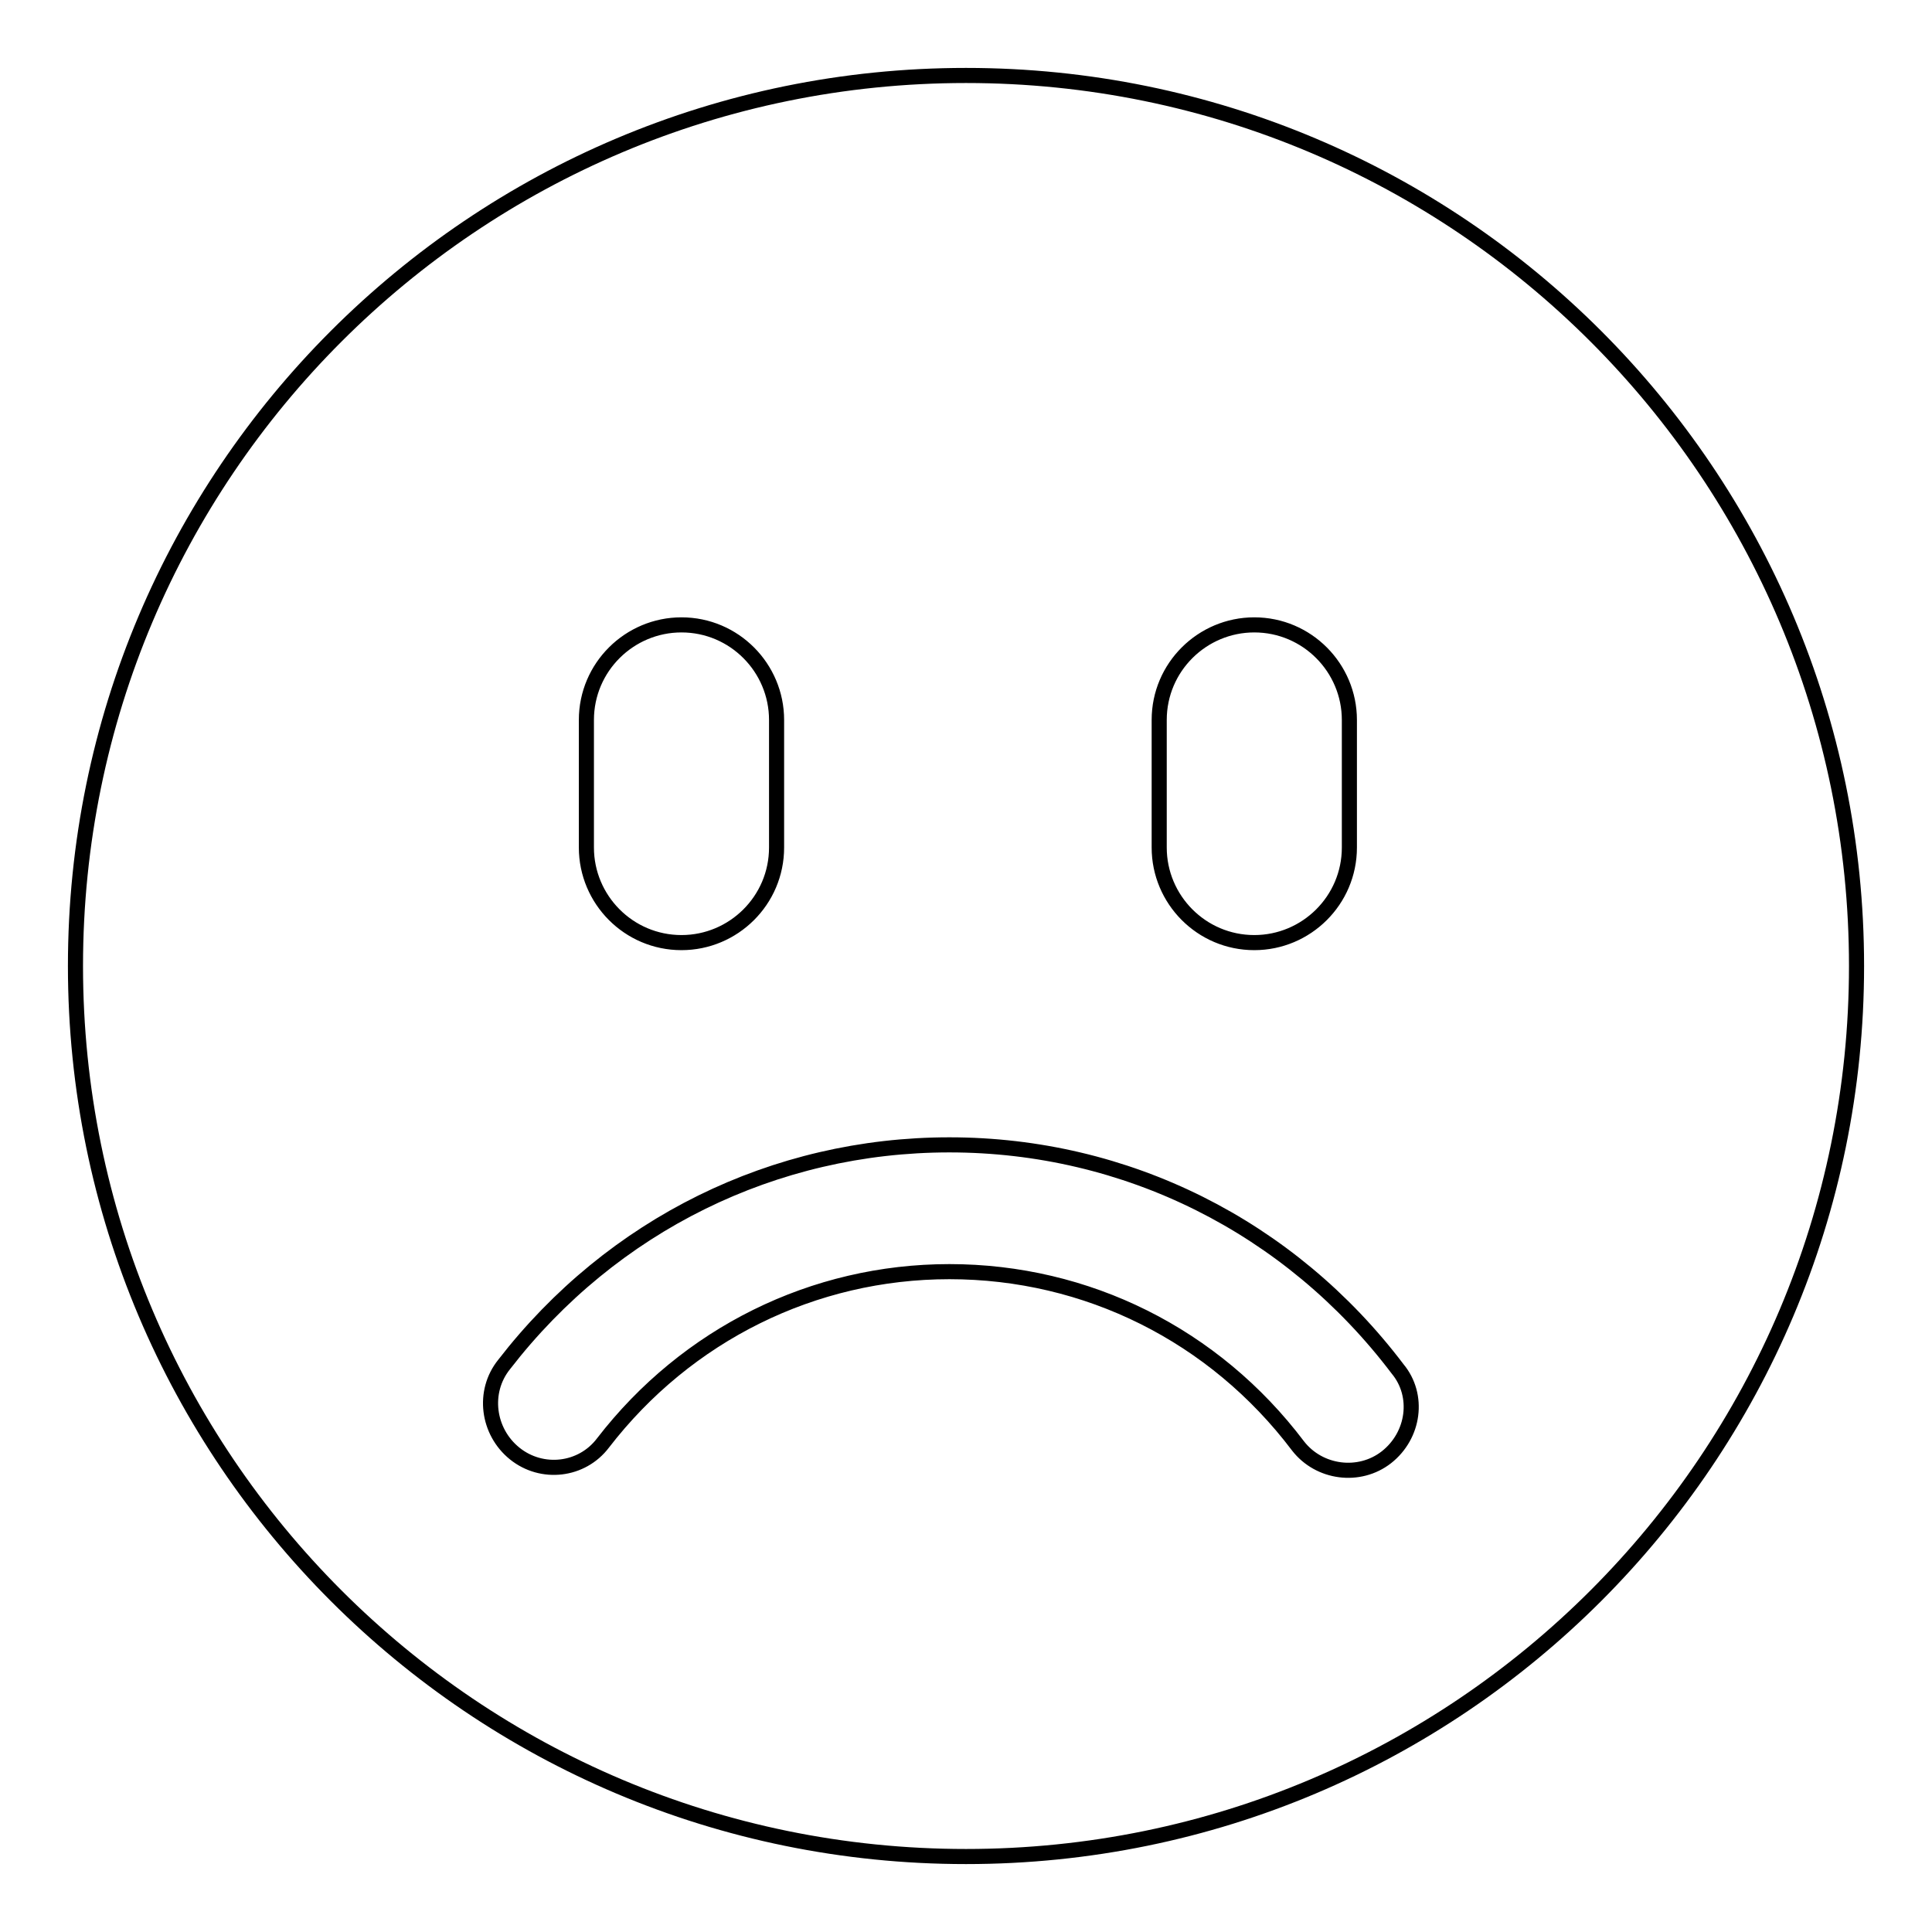 <?xml version="1.0" encoding="utf-8"?>
<!-- Svg Vector Icons : http://www.onlinewebfonts.com/icon -->
<!DOCTYPE svg PUBLIC "-//W3C//DTD SVG 1.1//EN" "http://www.w3.org/Graphics/SVG/1.1/DTD/svg11.dtd">
<svg version="1.1" xmlns="http://www.w3.org/2000/svg" xmlns:xlink="http://www.w3.org/1999/xlink" x="0px" y="0px" viewBox="0 0 256 256" enable-background="new 0 0 256 256" xml:space="preserve">
<g> <path stroke-width="2" fill-opacity="0" stroke="#000000"  d="M128,10C62.8,10,10,62.8,10,128c0,65.2,52.8,118,118,118c65.2,0,118-52.8,118-118C246,62.8,193.2,10,128,10 z M153.6,95.4c0-7,5.7-12.6,12.6-12.6c7,0,12.6,5.7,12.6,12.6v16.9c0,7-5.7,12.6-12.6,12.6c-7,0-12.6-5.7-12.6-12.6V95.4z  M77.7,95.4c0-7,5.7-12.6,12.6-12.6c7,0,12.6,5.7,12.6,12.6v16.9c0,7-5.7,12.6-12.6,12.6c-7,0-12.6-5.7-12.6-12.6V95.4z  M183.7,193.1c-3.6,2.8-8.9,2.1-11.7-1.5c-11.1-14.7-28-23.1-46.2-23.1c-18,0-34.8,8.3-45.9,22.7c-2.8,3.7-8.1,4.3-11.7,1.4 c-3.6-2.9-4.3-8.2-1.4-11.8c14.3-18.5,35.8-29.1,59-29.1c23.4,0,45.1,10.8,59.4,29.7C188.1,184.9,187.4,190.2,183.7,193.1z"/></g>
</svg>